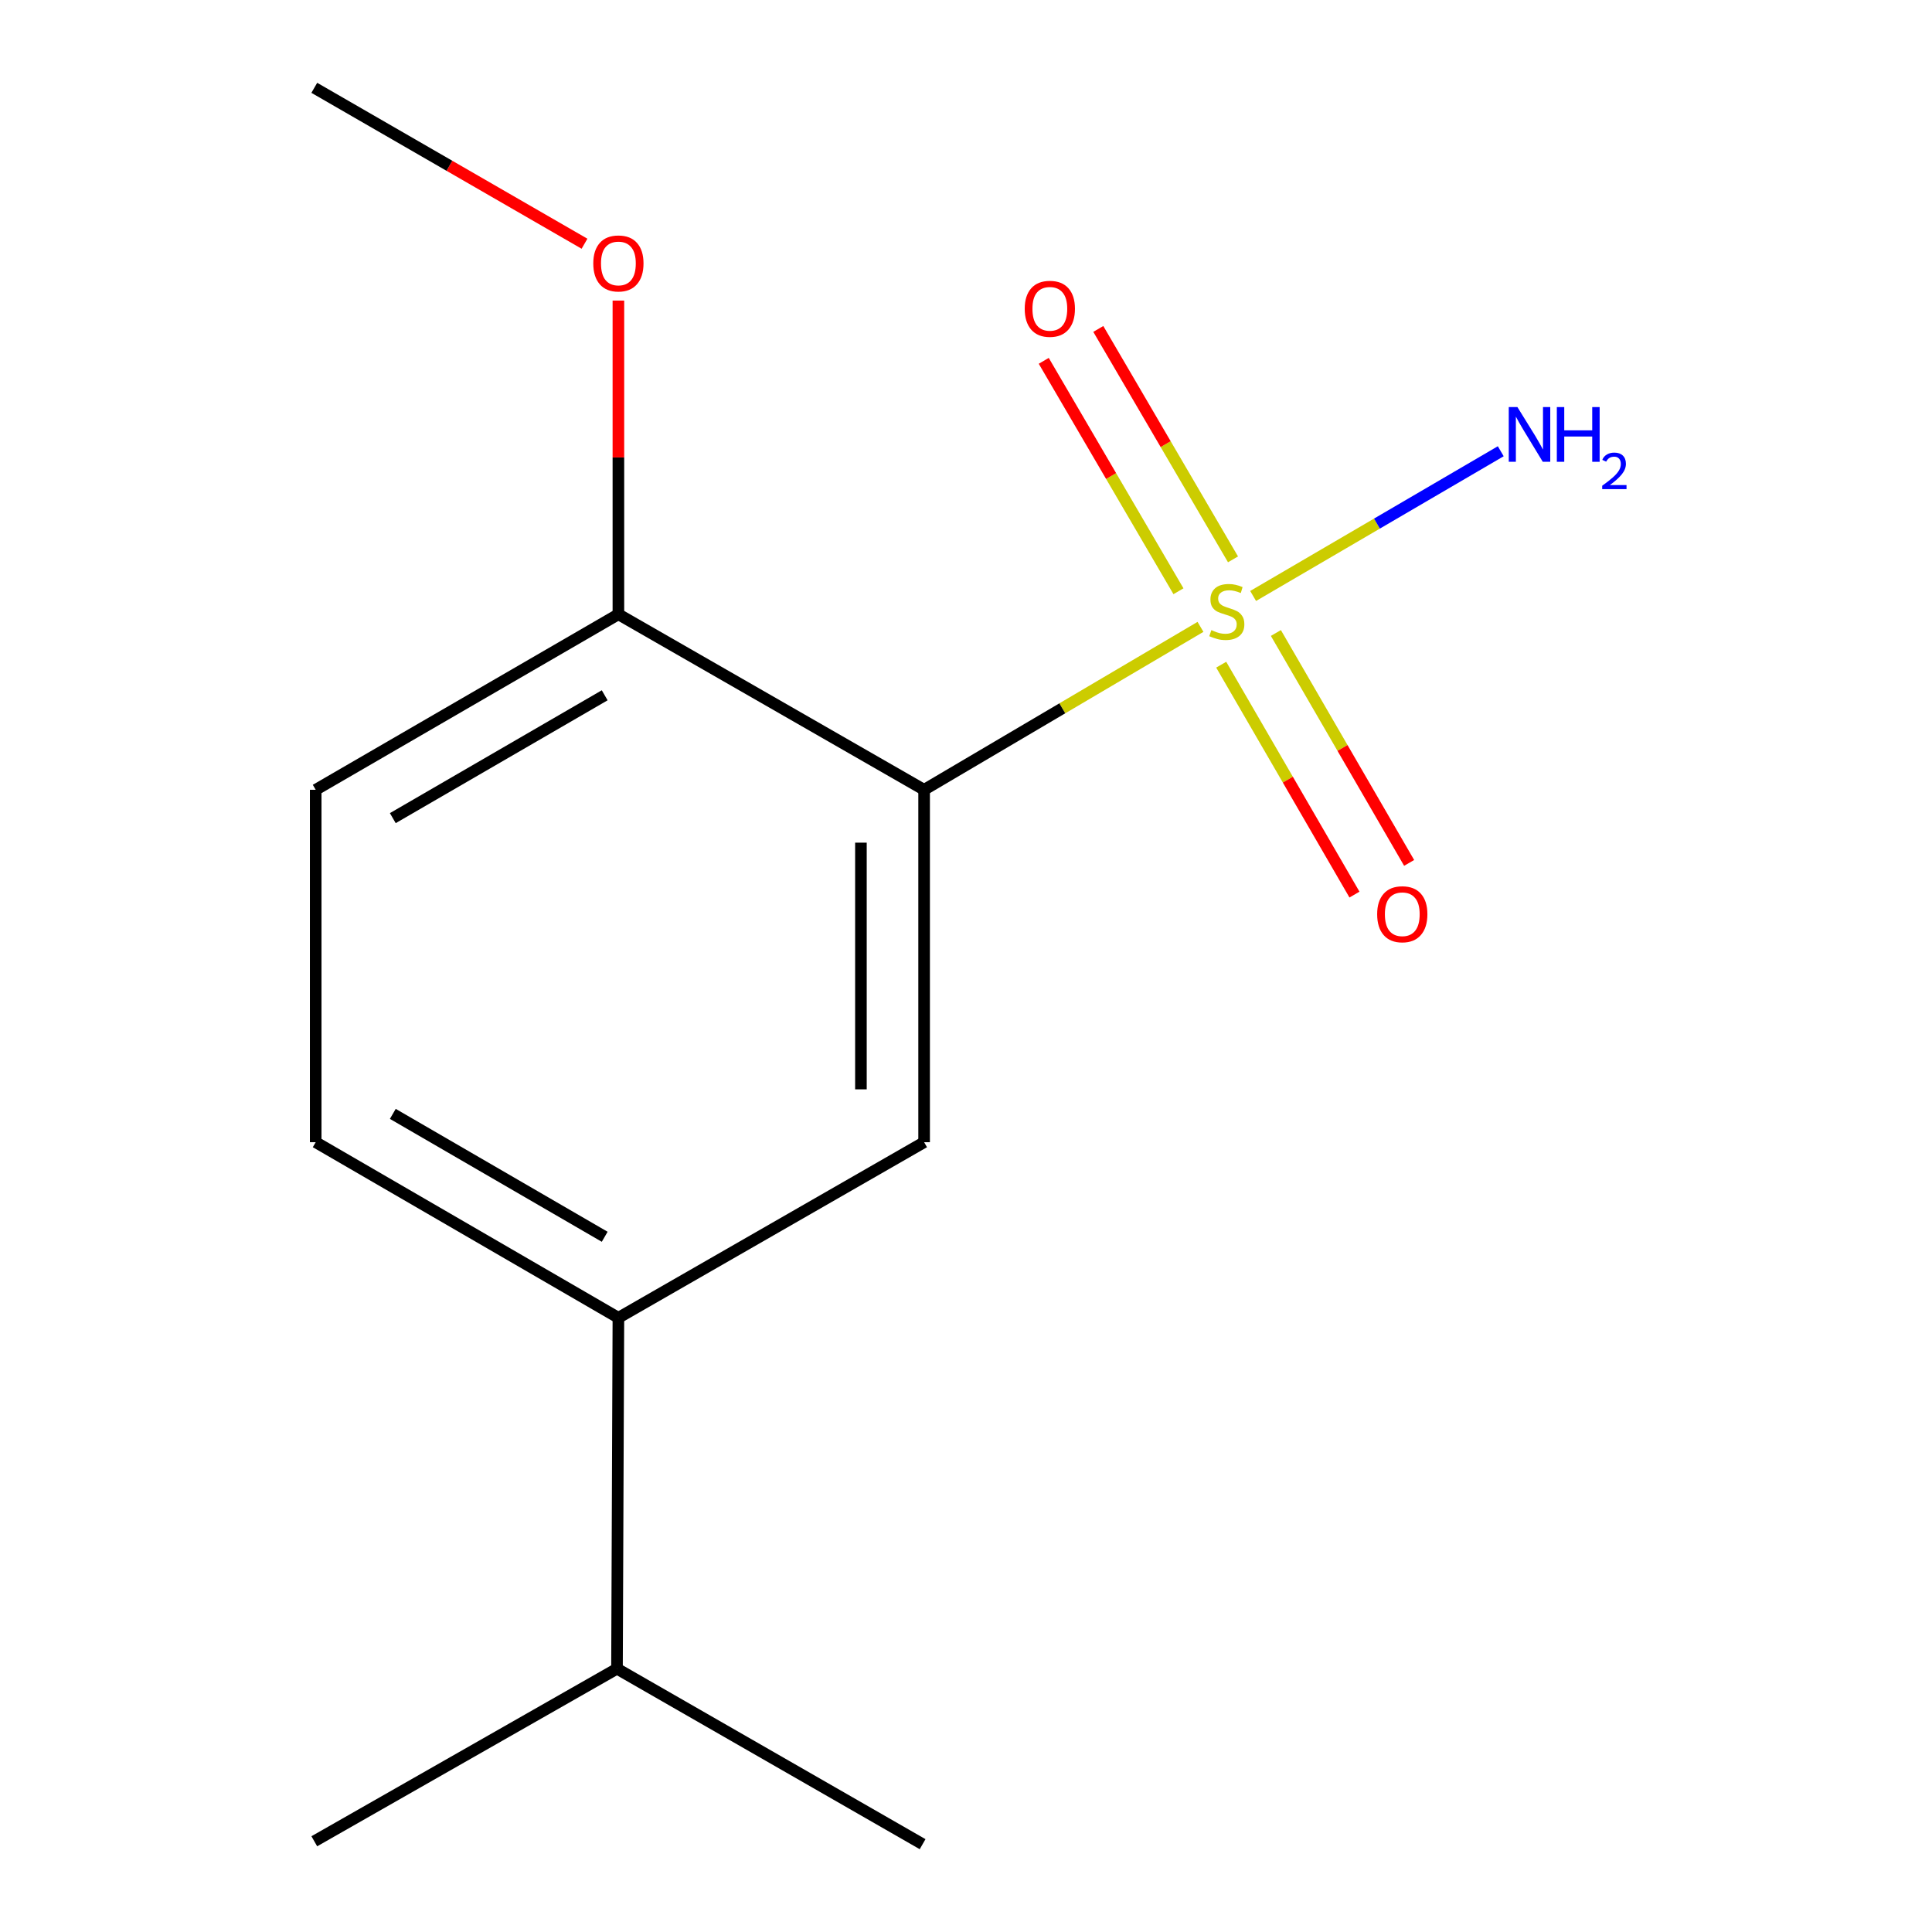 <?xml version='1.0' encoding='iso-8859-1'?>
<svg version='1.1' baseProfile='full'
              xmlns='http://www.w3.org/2000/svg'
                      xmlns:rdkit='http://www.rdkit.org/xml'
                      xmlns:xlink='http://www.w3.org/1999/xlink'
                  xml:space='preserve'
width='1000px' height='1000px' viewBox='0 0 1000 1000'>
<!-- END OF HEADER -->
<rect style='opacity:1.0;fill:#FFFFFF;stroke:none' width='1000' height='1000' x='0' y='0'> </rect>
<path class='bond-0' d='M 621.37,324.464 L 549.845,366.63' style='fill:none;fill-rule:evenodd;stroke:#CCCC00;stroke-width:6px;stroke-linecap:butt;stroke-linejoin:miter;stroke-opacity:1' />
<path class='bond-0' d='M 549.845,366.63 L 478.321,408.797' style='fill:none;fill-rule:evenodd;stroke:#000000;stroke-width:6px;stroke-linecap:butt;stroke-linejoin:miter;stroke-opacity:1' />
<path class='bond-3' d='M 638.207,289.518 L 603.343,229.887' style='fill:none;fill-rule:evenodd;stroke:#CCCC00;stroke-width:6px;stroke-linecap:butt;stroke-linejoin:miter;stroke-opacity:1' />
<path class='bond-3' d='M 603.343,229.887 L 568.478,170.257' style='fill:none;fill-rule:evenodd;stroke:#FF0000;stroke-width:6px;stroke-linecap:butt;stroke-linejoin:miter;stroke-opacity:1' />
<path class='bond-3' d='M 609.97,306.027 L 575.106,246.397' style='fill:none;fill-rule:evenodd;stroke:#CCCC00;stroke-width:6px;stroke-linecap:butt;stroke-linejoin:miter;stroke-opacity:1' />
<path class='bond-3' d='M 575.106,246.397 L 540.242,186.766' style='fill:none;fill-rule:evenodd;stroke:#FF0000;stroke-width:6px;stroke-linecap:butt;stroke-linejoin:miter;stroke-opacity:1' />
<path class='bond-4' d='M 632.096,344.039 L 666.583,403.539' style='fill:none;fill-rule:evenodd;stroke:#CCCC00;stroke-width:6px;stroke-linecap:butt;stroke-linejoin:miter;stroke-opacity:1' />
<path class='bond-4' d='M 666.583,403.539 L 701.07,463.038' style='fill:none;fill-rule:evenodd;stroke:#FF0000;stroke-width:6px;stroke-linecap:butt;stroke-linejoin:miter;stroke-opacity:1' />
<path class='bond-4' d='M 660.395,327.637 L 694.882,387.136' style='fill:none;fill-rule:evenodd;stroke:#CCCC00;stroke-width:6px;stroke-linecap:butt;stroke-linejoin:miter;stroke-opacity:1' />
<path class='bond-4' d='M 694.882,387.136 L 729.369,446.636' style='fill:none;fill-rule:evenodd;stroke:#FF0000;stroke-width:6px;stroke-linecap:butt;stroke-linejoin:miter;stroke-opacity:1' />
<path class='bond-6' d='M 648.613,308.472 L 712.702,271.016' style='fill:none;fill-rule:evenodd;stroke:#CCCC00;stroke-width:6px;stroke-linecap:butt;stroke-linejoin:miter;stroke-opacity:1' />
<path class='bond-6' d='M 712.702,271.016 L 776.79,233.561' style='fill:none;fill-rule:evenodd;stroke:#0000FF;stroke-width:6px;stroke-linecap:butt;stroke-linejoin:miter;stroke-opacity:1' />
<path class='bond-1' d='M 478.321,408.797 L 478.321,591.203' style='fill:none;fill-rule:evenodd;stroke:#000000;stroke-width:6px;stroke-linecap:butt;stroke-linejoin:miter;stroke-opacity:1' />
<path class='bond-1' d='M 445.612,436.158 L 445.612,563.842' style='fill:none;fill-rule:evenodd;stroke:#000000;stroke-width:6px;stroke-linecap:butt;stroke-linejoin:miter;stroke-opacity:1' />
<path class='bond-5' d='M 478.321,408.797 L 320.082,317.956' style='fill:none;fill-rule:evenodd;stroke:#000000;stroke-width:6px;stroke-linecap:butt;stroke-linejoin:miter;stroke-opacity:1' />
<path class='bond-2' d='M 478.321,591.203 L 320.082,682.08' style='fill:none;fill-rule:evenodd;stroke:#000000;stroke-width:6px;stroke-linecap:butt;stroke-linejoin:miter;stroke-opacity:1' />
<path class='bond-9' d='M 320.082,682.08 L 319.355,863.724' style='fill:none;fill-rule:evenodd;stroke:#000000;stroke-width:6px;stroke-linecap:butt;stroke-linejoin:miter;stroke-opacity:1' />
<path class='bond-14' d='M 320.082,682.08 L 163.406,591.203' style='fill:none;fill-rule:evenodd;stroke:#000000;stroke-width:6px;stroke-linecap:butt;stroke-linejoin:miter;stroke-opacity:1' />
<path class='bond-14' d='M 312.992,640.154 L 203.319,576.541' style='fill:none;fill-rule:evenodd;stroke:#000000;stroke-width:6px;stroke-linecap:butt;stroke-linejoin:miter;stroke-opacity:1' />
<path class='bond-8' d='M 320.082,317.956 L 163.406,408.797' style='fill:none;fill-rule:evenodd;stroke:#000000;stroke-width:6px;stroke-linecap:butt;stroke-linejoin:miter;stroke-opacity:1' />
<path class='bond-8' d='M 312.987,359.879 L 203.314,423.467' style='fill:none;fill-rule:evenodd;stroke:#000000;stroke-width:6px;stroke-linecap:butt;stroke-linejoin:miter;stroke-opacity:1' />
<path class='bond-10' d='M 320.082,317.956 L 320.082,236.767' style='fill:none;fill-rule:evenodd;stroke:#000000;stroke-width:6px;stroke-linecap:butt;stroke-linejoin:miter;stroke-opacity:1' />
<path class='bond-10' d='M 320.082,236.767 L 320.082,155.578' style='fill:none;fill-rule:evenodd;stroke:#FF0000;stroke-width:6px;stroke-linecap:butt;stroke-linejoin:miter;stroke-opacity:1' />
<path class='bond-7' d='M 163.406,591.203 L 163.406,408.797' style='fill:none;fill-rule:evenodd;stroke:#000000;stroke-width:6px;stroke-linecap:butt;stroke-linejoin:miter;stroke-opacity:1' />
<path class='bond-11' d='M 319.355,863.724 L 477.539,954.545' style='fill:none;fill-rule:evenodd;stroke:#000000;stroke-width:6px;stroke-linecap:butt;stroke-linejoin:miter;stroke-opacity:1' />
<path class='bond-12' d='M 319.355,863.724 L 162.679,953.037' style='fill:none;fill-rule:evenodd;stroke:#000000;stroke-width:6px;stroke-linecap:butt;stroke-linejoin:miter;stroke-opacity:1' />
<path class='bond-13' d='M 302.539,126.154 L 232.609,85.804' style='fill:none;fill-rule:evenodd;stroke:#FF0000;stroke-width:6px;stroke-linecap:butt;stroke-linejoin:miter;stroke-opacity:1' />
<path class='bond-13' d='M 232.609,85.804 L 162.679,45.455' style='fill:none;fill-rule:evenodd;stroke:#000000;stroke-width:6px;stroke-linecap:butt;stroke-linejoin:miter;stroke-opacity:1' />
<path  class='atom-0' d='M 626.997 326.15
Q 627.317 326.27, 628.637 326.83
Q 629.957 327.39, 631.397 327.75
Q 632.877 328.07, 634.317 328.07
Q 636.997 328.07, 638.557 326.79
Q 640.117 325.47, 640.117 323.19
Q 640.117 321.63, 639.317 320.67
Q 638.557 319.71, 637.357 319.19
Q 636.157 318.67, 634.157 318.07
Q 631.637 317.31, 630.117 316.59
Q 628.637 315.87, 627.557 314.35
Q 626.517 312.83, 626.517 310.27
Q 626.517 306.71, 628.917 304.51
Q 631.357 302.31, 636.157 302.31
Q 639.437 302.31, 643.157 303.87
L 642.237 306.95
Q 638.837 305.55, 636.277 305.55
Q 633.517 305.55, 631.997 306.71
Q 630.477 307.83, 630.517 309.79
Q 630.517 311.31, 631.277 312.23
Q 632.077 313.15, 633.197 313.67
Q 634.357 314.19, 636.277 314.79
Q 638.837 315.59, 640.357 316.39
Q 641.877 317.19, 642.957 318.83
Q 644.077 320.43, 644.077 323.19
Q 644.077 327.11, 641.437 329.23
Q 638.837 331.31, 634.477 331.31
Q 631.957 331.31, 630.037 330.75
Q 628.157 330.23, 625.917 329.31
L 626.997 326.15
' fill='#CCCC00'/>
<path  class='atom-4' d='M 530.393 159.834
Q 530.393 153.034, 533.753 149.234
Q 537.113 145.434, 543.393 145.434
Q 549.673 145.434, 553.033 149.234
Q 556.393 153.034, 556.393 159.834
Q 556.393 166.714, 552.993 170.634
Q 549.593 174.514, 543.393 174.514
Q 537.153 174.514, 533.753 170.634
Q 530.393 166.754, 530.393 159.834
M 543.393 171.314
Q 547.713 171.314, 550.033 168.434
Q 552.393 165.514, 552.393 159.834
Q 552.393 154.274, 550.033 151.474
Q 547.713 148.634, 543.393 148.634
Q 539.073 148.634, 536.713 151.434
Q 534.393 154.234, 534.393 159.834
Q 534.393 165.554, 536.713 168.434
Q 539.073 171.314, 543.393 171.314
' fill='#FF0000'/>
<path  class='atom-5' d='M 712.819 473.204
Q 712.819 466.404, 716.179 462.604
Q 719.539 458.804, 725.819 458.804
Q 732.099 458.804, 735.459 462.604
Q 738.819 466.404, 738.819 473.204
Q 738.819 480.084, 735.419 484.004
Q 732.019 487.884, 725.819 487.884
Q 719.579 487.884, 716.179 484.004
Q 712.819 480.124, 712.819 473.204
M 725.819 484.684
Q 730.139 484.684, 732.459 481.804
Q 734.819 478.884, 734.819 473.204
Q 734.819 467.644, 732.459 464.844
Q 730.139 462.004, 725.819 462.004
Q 721.499 462.004, 719.139 464.804
Q 716.819 467.604, 716.819 473.204
Q 716.819 478.924, 719.139 481.804
Q 721.499 484.684, 725.819 484.684
' fill='#FF0000'/>
<path  class='atom-7' d='M 785.413 210.703
L 794.693 225.703
Q 795.613 227.183, 797.093 229.863
Q 798.573 232.543, 798.653 232.703
L 798.653 210.703
L 802.413 210.703
L 802.413 239.023
L 798.533 239.023
L 788.573 222.623
Q 787.413 220.703, 786.173 218.503
Q 784.973 216.303, 784.613 215.623
L 784.613 239.023
L 780.933 239.023
L 780.933 210.703
L 785.413 210.703
' fill='#0000FF'/>
<path  class='atom-7' d='M 805.813 210.703
L 809.653 210.703
L 809.653 222.743
L 824.133 222.743
L 824.133 210.703
L 827.973 210.703
L 827.973 239.023
L 824.133 239.023
L 824.133 225.943
L 809.653 225.943
L 809.653 239.023
L 805.813 239.023
L 805.813 210.703
' fill='#0000FF'/>
<path  class='atom-7' d='M 829.345 238.03
Q 830.032 236.261, 831.669 235.284
Q 833.305 234.281, 835.576 234.281
Q 838.401 234.281, 839.985 235.812
Q 841.569 237.343, 841.569 240.062
Q 841.569 242.834, 839.509 245.422
Q 837.477 248.009, 833.253 251.071
L 841.885 251.071
L 841.885 253.183
L 829.293 253.183
L 829.293 251.414
Q 832.777 248.933, 834.837 247.085
Q 836.922 245.237, 837.925 243.574
Q 838.929 241.91, 838.929 240.194
Q 838.929 238.399, 838.031 237.396
Q 837.133 236.393, 835.576 236.393
Q 834.071 236.393, 833.068 237
Q 832.065 237.607, 831.352 238.954
L 829.345 238.03
' fill='#0000FF'/>
<path  class='atom-11' d='M 307.082 136.356
Q 307.082 129.556, 310.442 125.756
Q 313.802 121.956, 320.082 121.956
Q 326.362 121.956, 329.722 125.756
Q 333.082 129.556, 333.082 136.356
Q 333.082 143.236, 329.682 147.156
Q 326.282 151.036, 320.082 151.036
Q 313.842 151.036, 310.442 147.156
Q 307.082 143.276, 307.082 136.356
M 320.082 147.836
Q 324.402 147.836, 326.722 144.956
Q 329.082 142.036, 329.082 136.356
Q 329.082 130.796, 326.722 127.996
Q 324.402 125.156, 320.082 125.156
Q 315.762 125.156, 313.402 127.956
Q 311.082 130.756, 311.082 136.356
Q 311.082 142.076, 313.402 144.956
Q 315.762 147.836, 320.082 147.836
' fill='#FF0000'/>
</svg>
